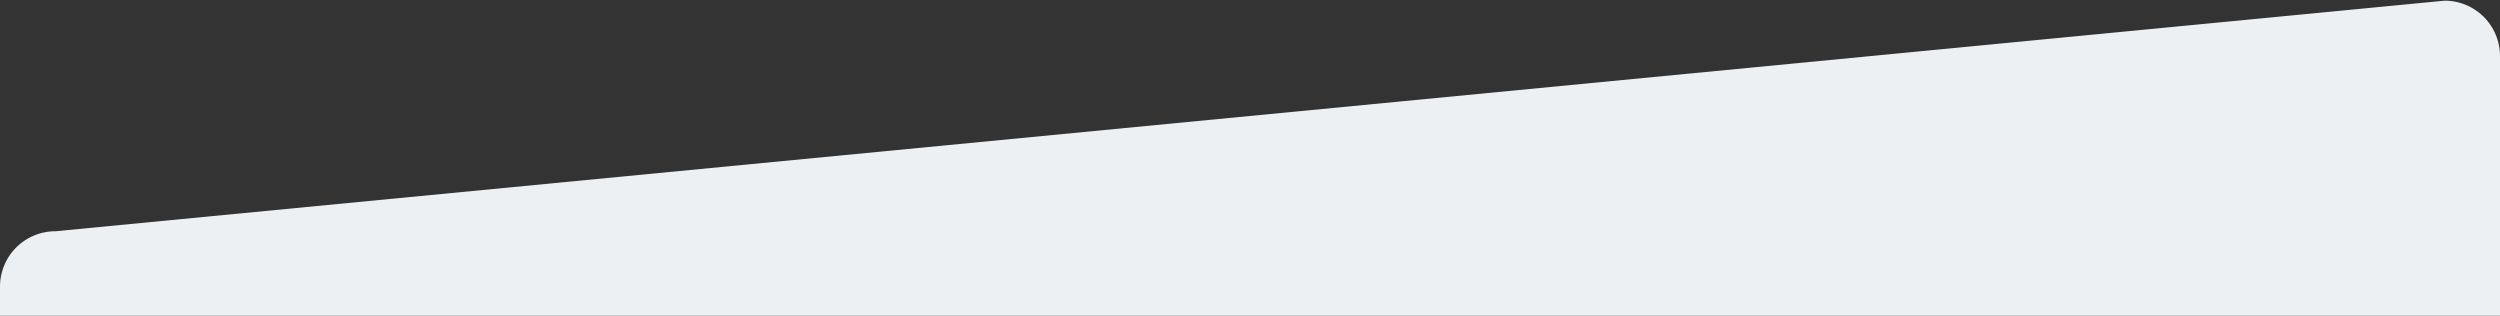 <svg xmlns="http://www.w3.org/2000/svg" xmlns:xlink="http://www.w3.org/1999/xlink" width="1354" height="171" viewBox="0 0 1354 171" preserveAspectRatio="none">
  <rect x="0" y="0" width="1354" height="171" fill="#333333" stroke="none"/>
  <defs>
    <clipPath id="clip-path">
      <rect id="Rectangle_2074" data-name="Rectangle 2074" width="1354" height="171" transform="translate(84 -1107)" fill="#fff" opacity="0.52"/>
    </clipPath>
  </defs>
  <g id="accordian-top-shape-rounded" transform="translate(-84 1107)" clip-path="url(#clip-path)">
    <path id="Path_1543" data-name="Path 1543" d="M30-23,1324-147.876a30,30,0,0,1,30,30V105a30,30,0,0,1-30,30H30A30,30,0,0,1,0,105V7A30,30,0,0,1,30-23Z" transform="translate(84 -958.756)" fill="#edf0f3"/>
  </g>
</svg>
